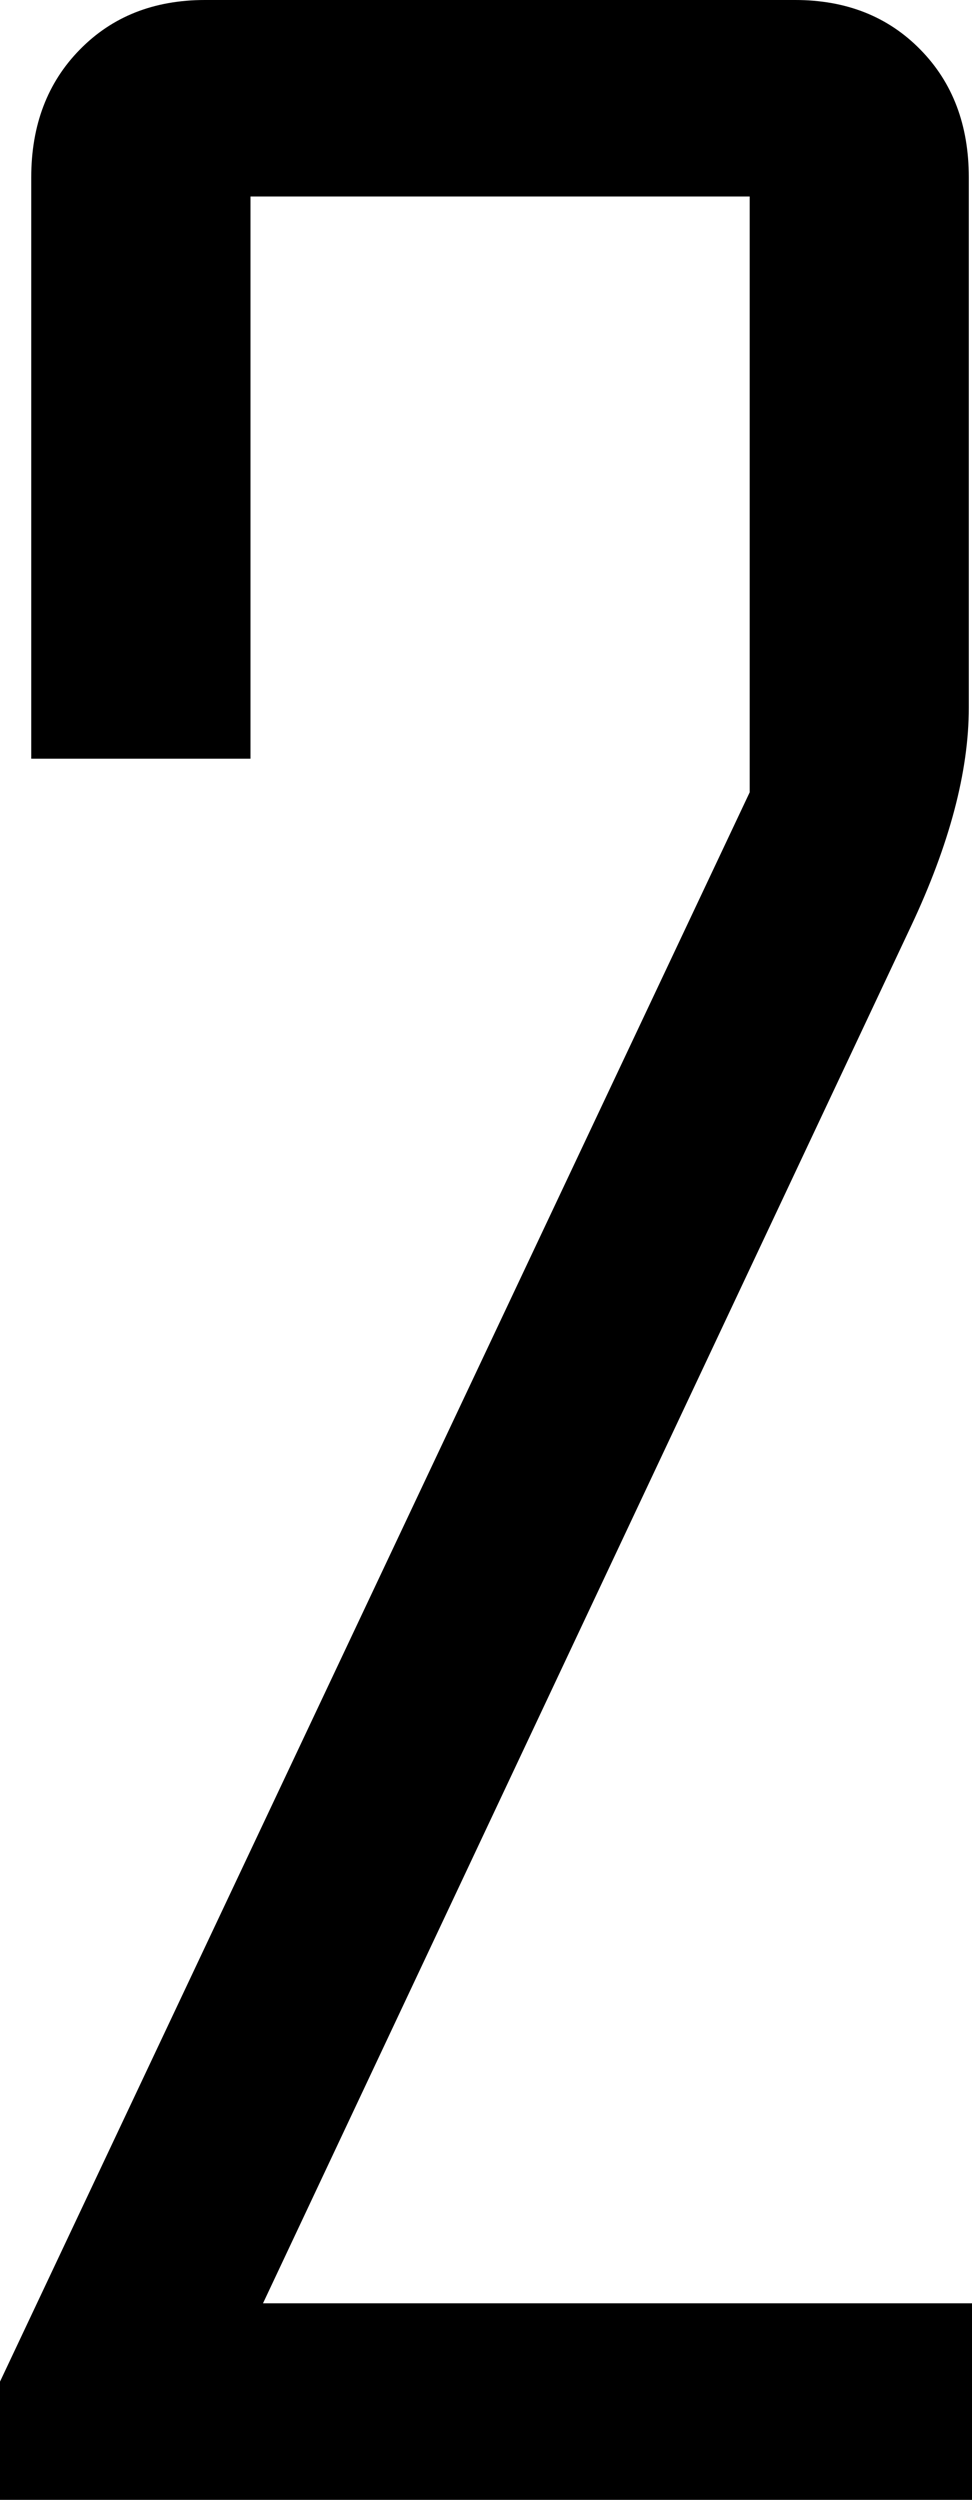 <?xml version="1.0" encoding="UTF-8"?> <svg xmlns="http://www.w3.org/2000/svg" width="7" height="18" viewBox="0 0 7 18" fill="none"><path d="M7 18H0V17.149L5.399 5.705V1.415H1.804V5.463H0.225V1.277C0.225 0.901 0.342 0.594 0.575 0.357C0.808 0.119 1.108 0 1.477 0H5.726C6.094 0 6.395 0.119 6.628 0.357C6.861 0.594 6.977 0.901 6.977 1.277V5.095C6.977 5.555 6.838 6.081 6.56 6.671L1.894 16.585H7V18Z" fill="black"></path></svg> 